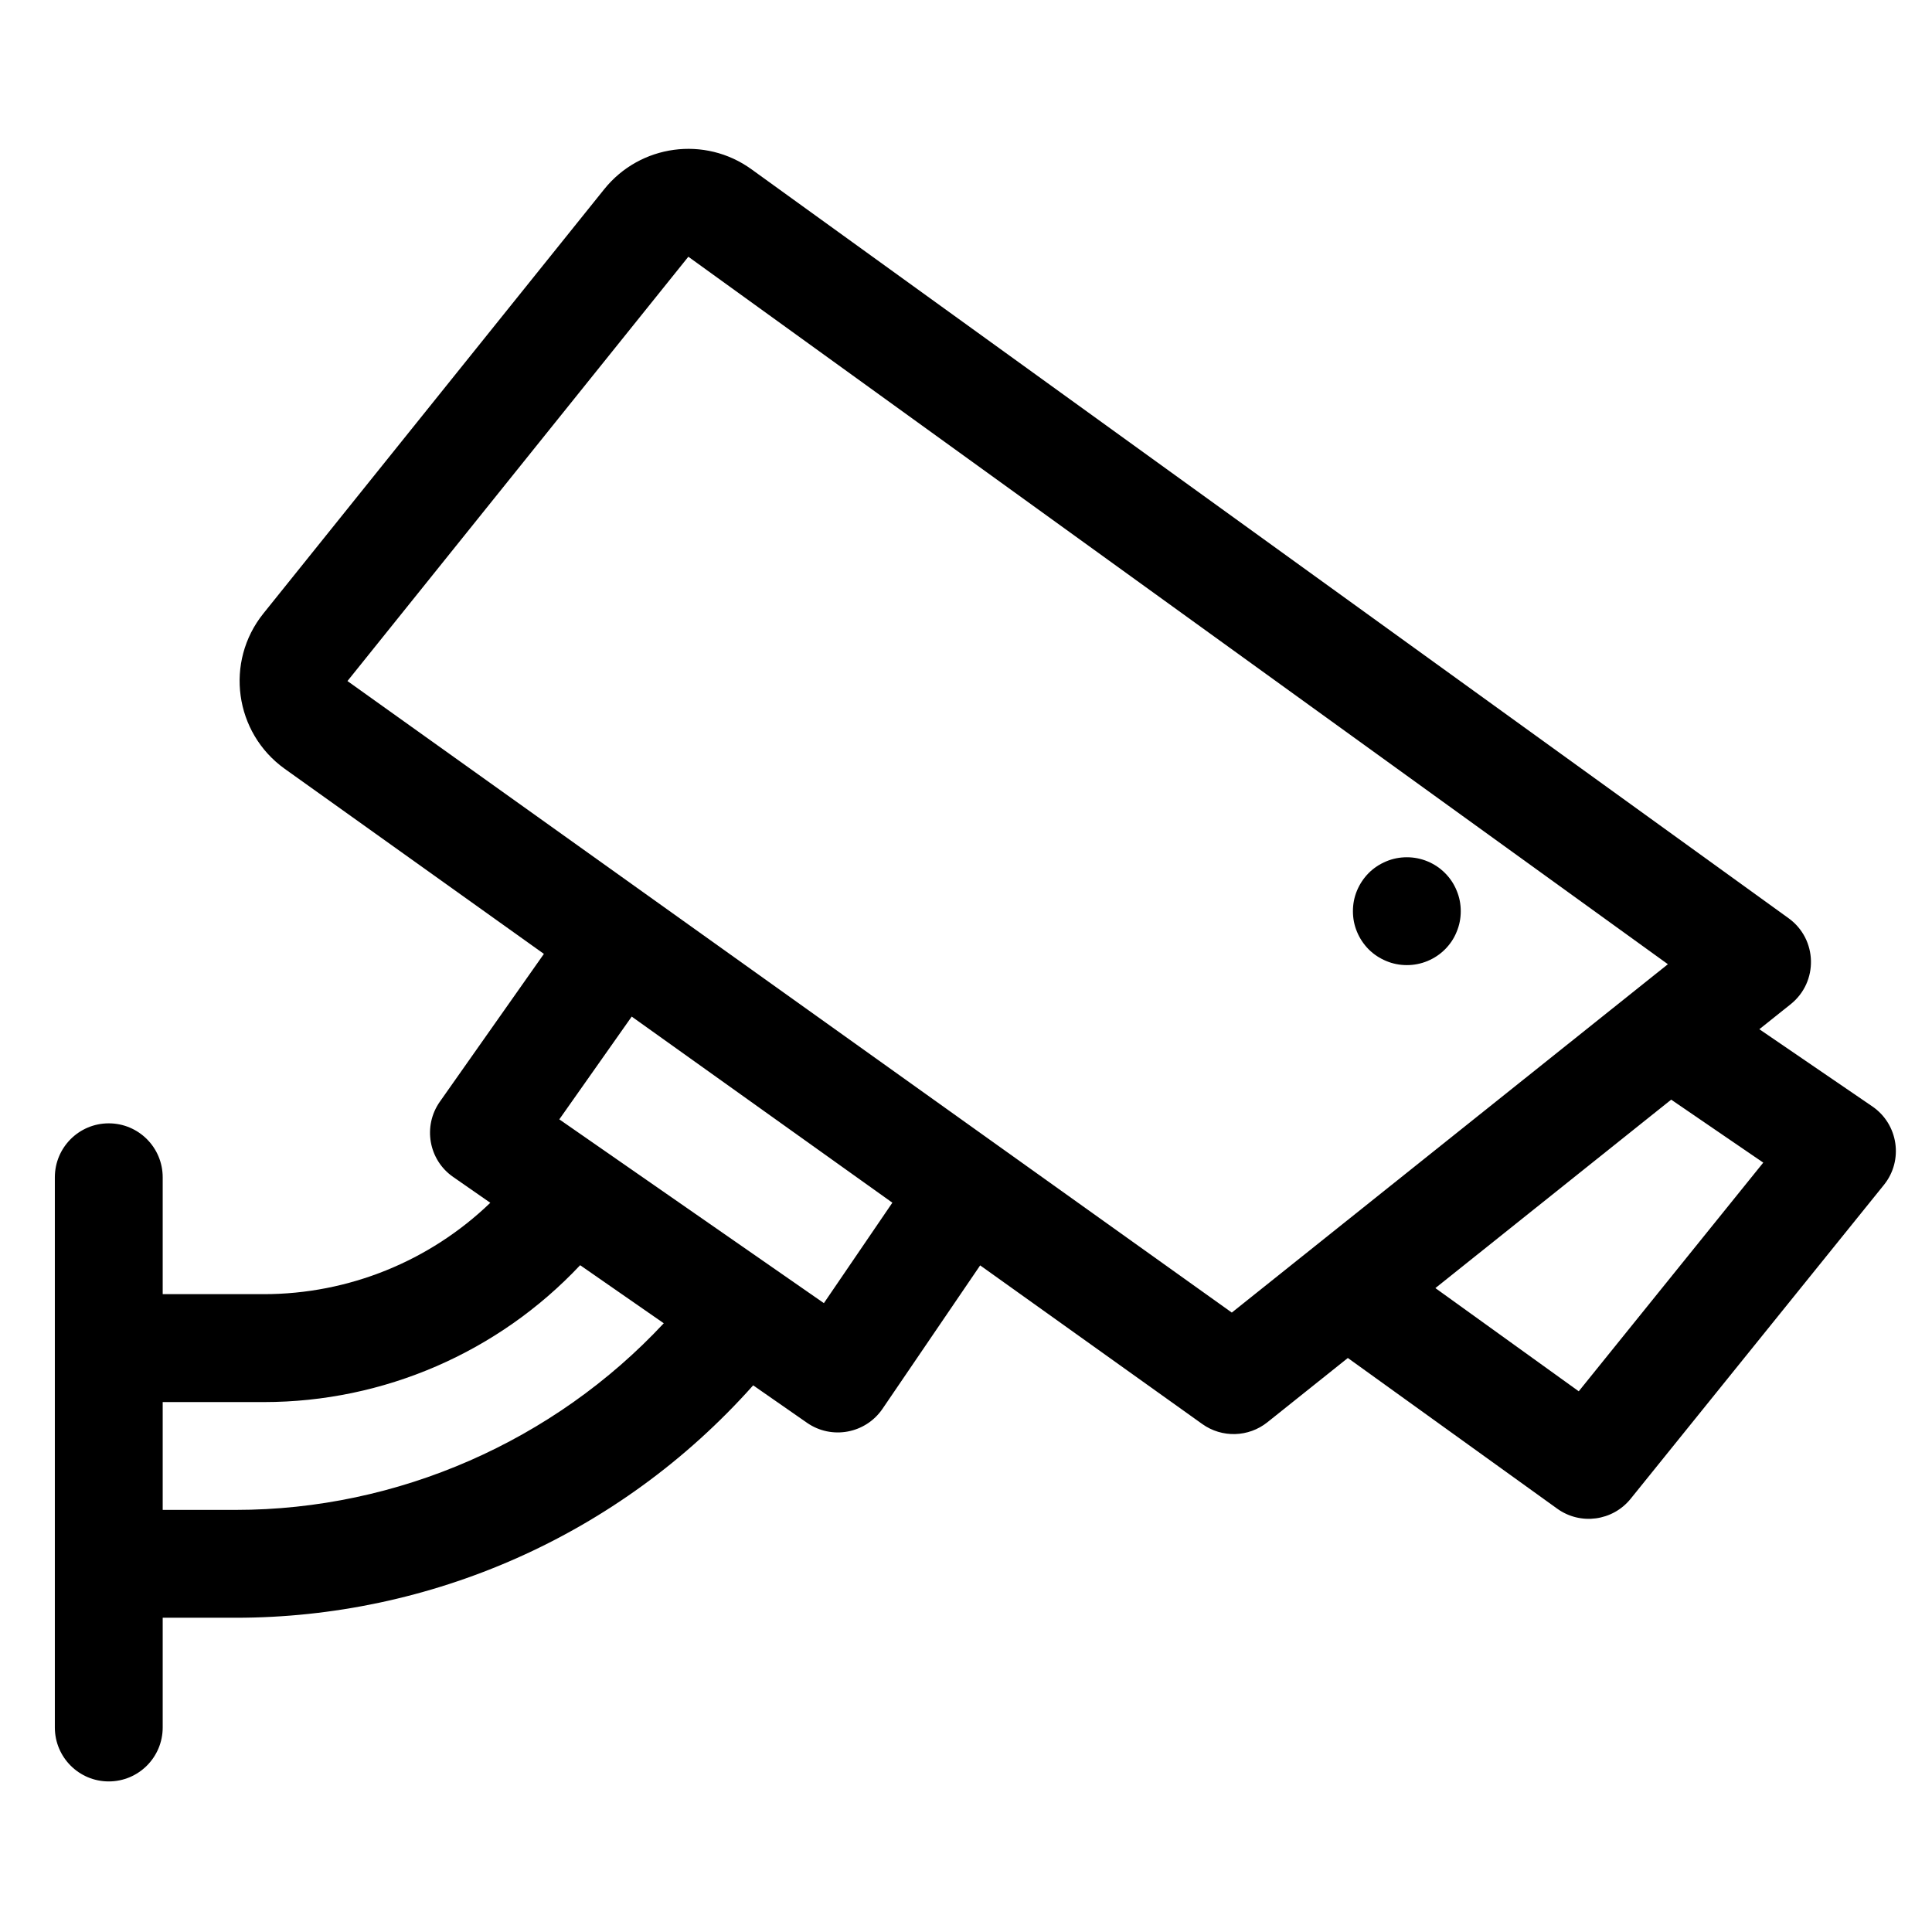 <?xml version="1.0" encoding="UTF-8"?> <svg xmlns="http://www.w3.org/2000/svg" xmlns:xlink="http://www.w3.org/1999/xlink" width="113" zoomAndPan="magnify" viewBox="0 0 84.75 84.75" height="113" preserveAspectRatio="xMidYMid meet" version="1.0"><defs><clipPath id="ee5c4d5697"><path d="M 2.406 6 L 83.168 6 L 83.168 79 L 2.406 79 Z M 2.406 6 " clip-rule="nonzero"></path></clipPath></defs><g clip-path="url(#ee5c4d5697)"><path fill="#000000" d="M 82.133 48.535 L 77.176 45.148 L 78.551 44.051 C 79.773 43.074 79.73 41.199 78.461 40.281 L 32.965 7.426 C 30.922 5.949 28.082 6.336 26.504 8.301 L 11.555 26.91 C 9.852 29.027 10.281 32.145 12.492 33.727 L 23.859 41.844 L 19.297 48.324 C 18.539 49.398 18.801 50.883 19.879 51.629 L 21.508 52.762 C 18.852 55.32 15.293 56.77 11.574 56.77 L 7.137 56.77 L 7.137 51.645 C 7.137 50.336 6.078 49.277 4.77 49.277 C 3.465 49.277 2.406 50.336 2.406 51.645 L 2.406 75.777 C 2.406 77.086 3.465 78.145 4.77 78.145 C 6.078 78.145 7.137 77.086 7.137 75.777 L 7.137 70.965 L 10.344 70.965 C 18.836 70.965 27.141 67.395 33.039 60.77 L 35.402 62.414 C 36.484 63.164 37.969 62.887 38.711 61.801 L 42.996 55.508 L 52.742 62.469 C 53.602 63.082 54.766 63.051 55.594 62.391 L 59.125 59.57 L 68.309 66.18 C 69.328 66.914 70.742 66.723 71.531 65.746 L 82.641 51.977 C 83.508 50.902 83.273 49.316 82.133 48.535 Z M 10.344 66.234 L 7.137 66.234 L 7.137 61.504 L 11.574 61.504 C 16.836 61.504 21.859 59.32 25.449 55.5 L 29.117 58.047 C 24.305 63.211 17.457 66.234 10.344 66.234 Z M 36.141 57.164 L 24.535 49.102 L 27.711 44.594 L 39.145 52.758 Z M 54.035 57.578 L 15.242 29.875 L 30.195 11.262 L 73.164 42.297 Z M 69.254 61.031 L 62.965 56.504 L 73.309 48.238 L 77.348 51 Z M 69.254 61.031 " fill-opacity="1" fill-rule="nonzero"></path></g><path fill="#000000" d="M 64.078 39.973 C 64.078 40.285 64.02 40.586 63.898 40.875 C 63.781 41.168 63.609 41.422 63.387 41.645 C 63.164 41.867 62.91 42.035 62.621 42.156 C 62.328 42.277 62.027 42.336 61.715 42.336 C 61.398 42.336 61.098 42.277 60.809 42.156 C 60.52 42.035 60.262 41.867 60.039 41.645 C 59.82 41.422 59.648 41.168 59.527 40.875 C 59.406 40.586 59.348 40.285 59.348 39.973 C 59.348 39.656 59.406 39.355 59.527 39.066 C 59.648 38.777 59.82 38.52 60.039 38.297 C 60.262 38.074 60.52 37.906 60.809 37.785 C 61.098 37.664 61.398 37.605 61.715 37.605 C 62.027 37.605 62.328 37.664 62.621 37.785 C 62.91 37.906 63.164 38.074 63.387 38.297 C 63.609 38.52 63.781 38.777 63.898 39.066 C 64.02 39.355 64.078 39.656 64.078 39.973 Z M 64.078 39.973 " fill-opacity="1" fill-rule="nonzero"></path></svg> 